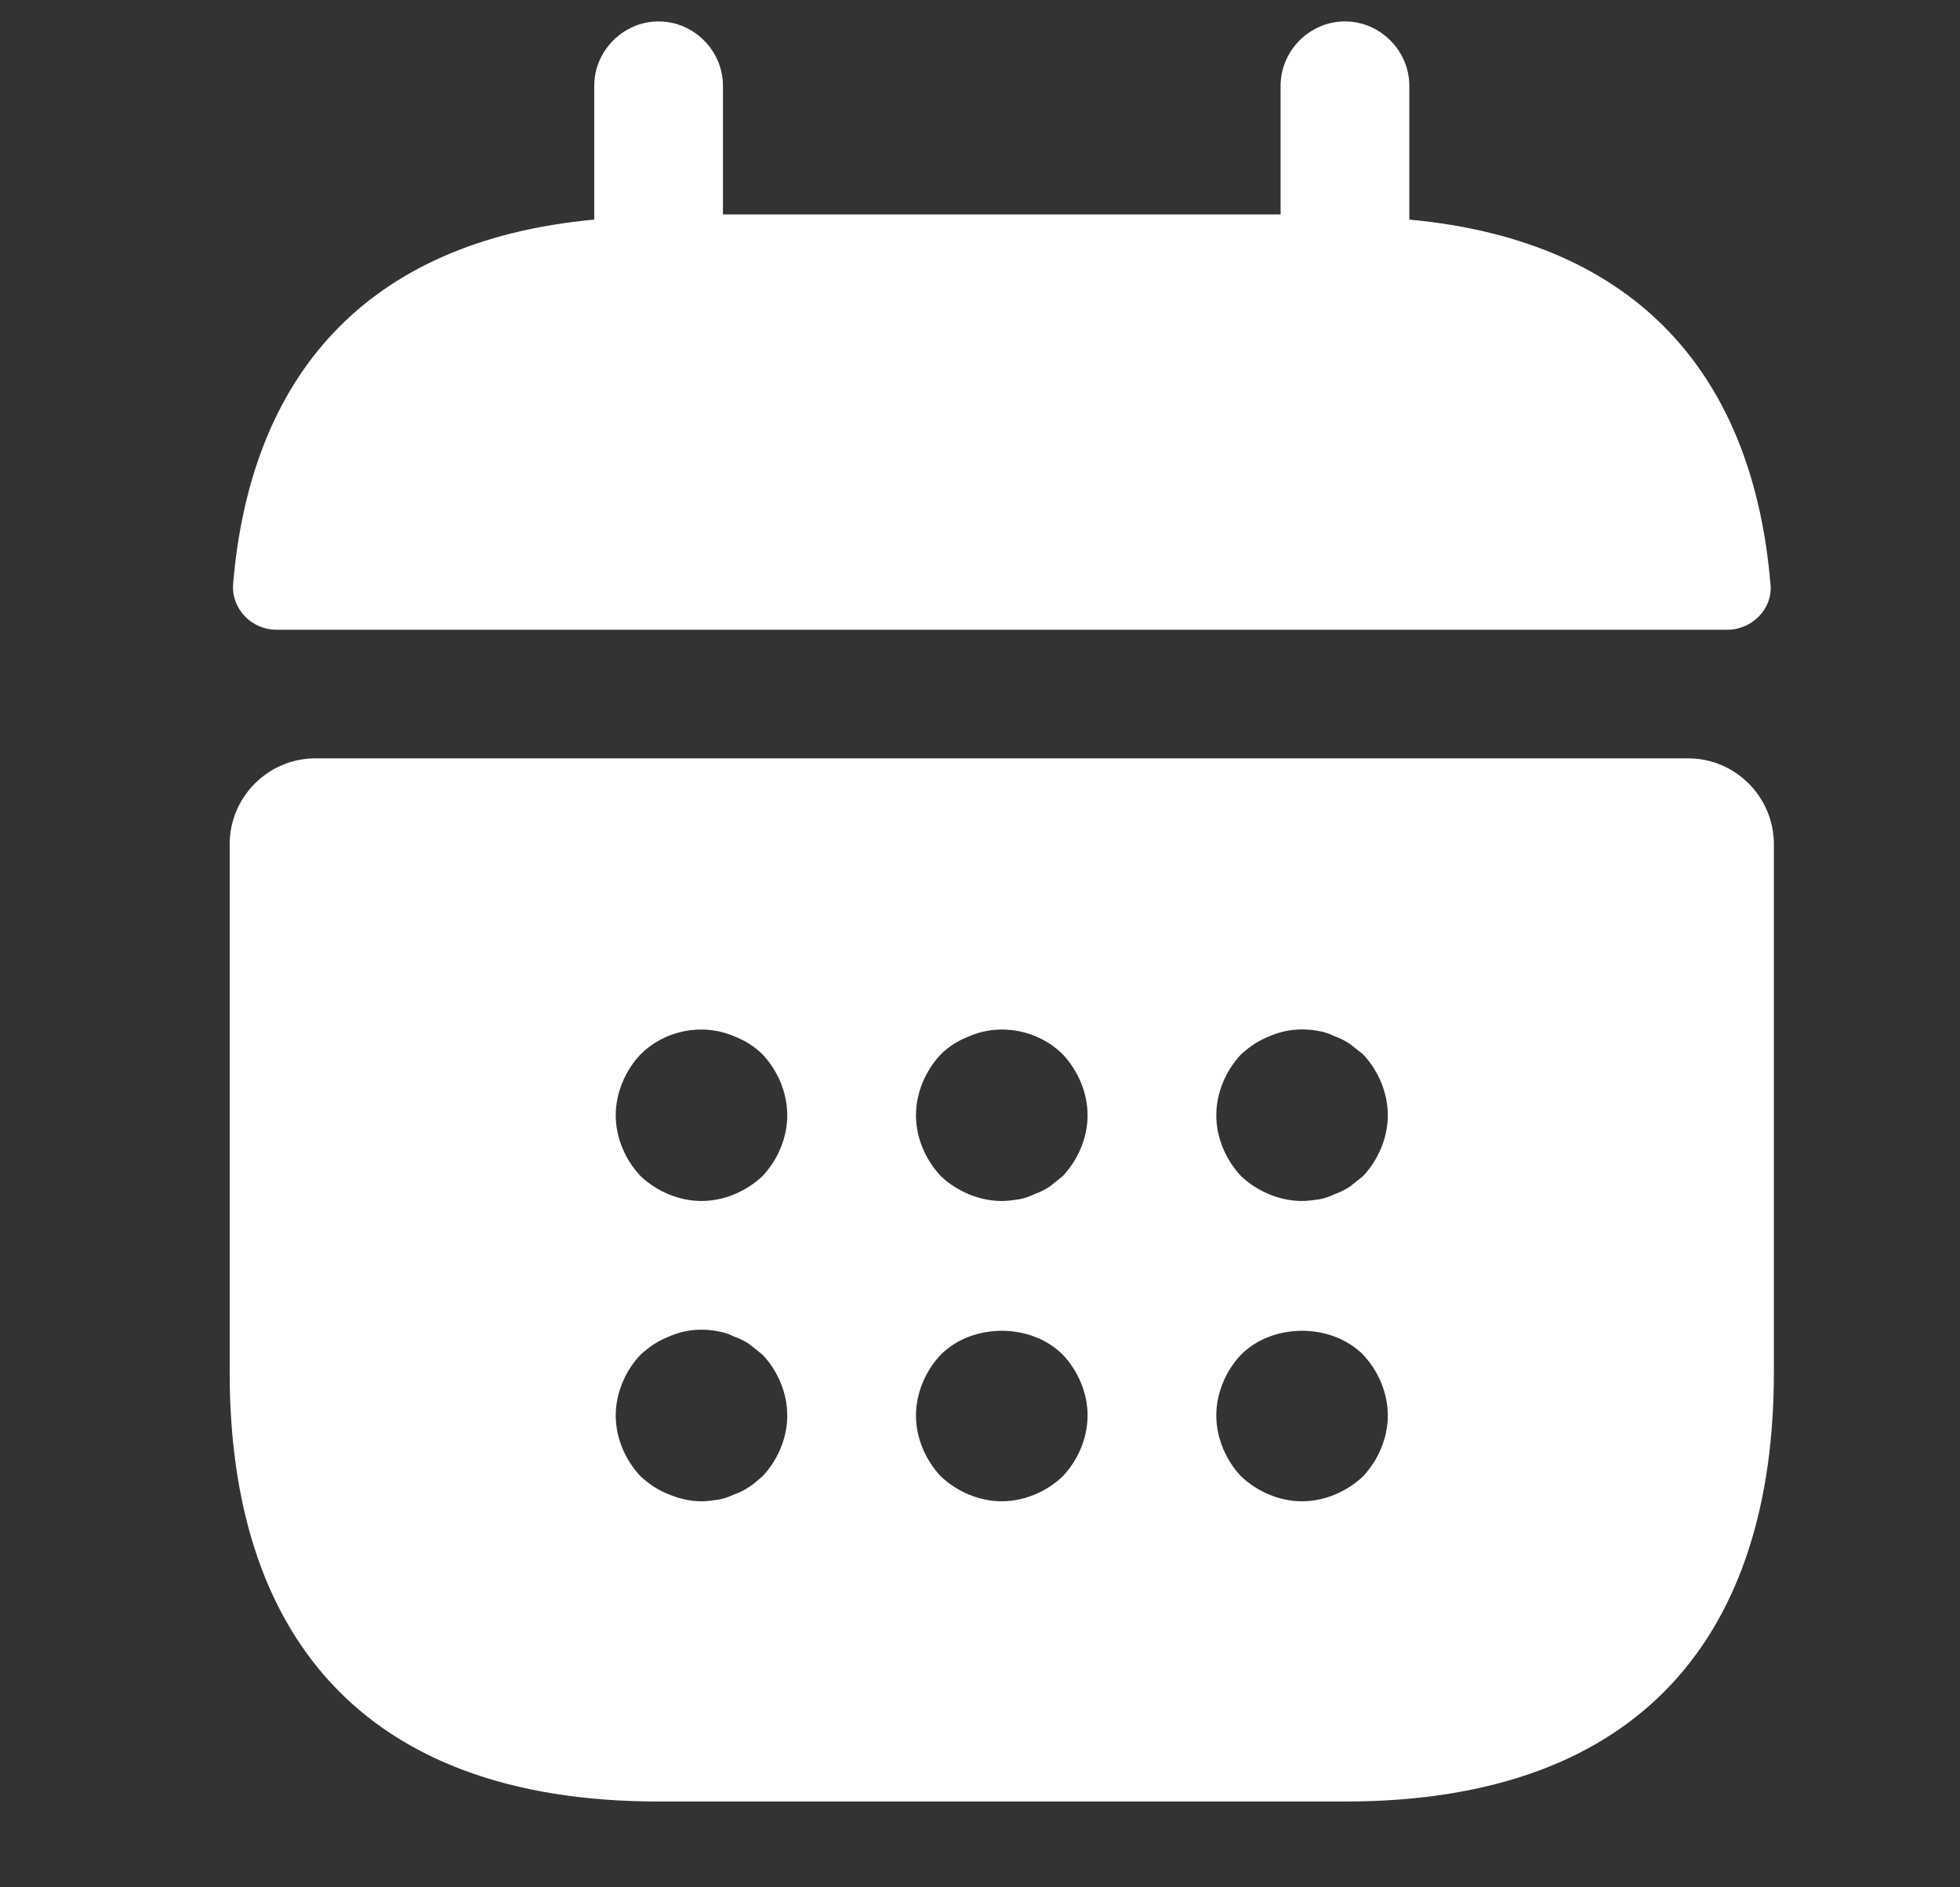 <svg width="27" height="26" viewBox="0 0 27 26" fill="none" xmlns="http://www.w3.org/2000/svg">
<rect x="0" y="0" width="27" height="26" fill="#333333" stroke="none"/>
<path d="M19.414 3.025V1.182C19.414 0.697 19.012 0.295 18.527 0.295C18.043 0.295 17.641 0.697 17.641 1.182V2.954H9.959V1.182C9.959 0.697 9.557 0.295 9.073 0.295C8.588 0.295 8.186 0.697 8.186 1.182V3.025C4.996 3.321 3.447 5.224 3.211 8.048C3.187 8.391 3.471 8.675 3.802 8.675H23.798C24.141 8.675 24.425 8.379 24.389 8.048C24.153 5.224 22.605 3.321 19.414 3.025Z" fill="white"/>
<path d="M23.255 10.447H4.345C3.695 10.447 3.164 10.979 3.164 11.629V18.909C3.164 22.454 4.936 24.818 9.073 24.818H18.527C22.664 24.818 24.436 22.454 24.436 18.909V11.629C24.436 10.979 23.905 10.447 23.255 10.447ZM10.503 20.339C10.444 20.386 10.385 20.445 10.325 20.481C10.255 20.528 10.184 20.564 10.113 20.587C10.042 20.623 9.971 20.646 9.9 20.658C9.817 20.67 9.746 20.682 9.664 20.682C9.51 20.682 9.356 20.646 9.215 20.587C9.061 20.528 8.943 20.445 8.825 20.339C8.612 20.114 8.482 19.807 8.482 19.5C8.482 19.193 8.612 18.885 8.825 18.661C8.943 18.555 9.061 18.472 9.215 18.413C9.427 18.318 9.664 18.294 9.9 18.342C9.971 18.354 10.042 18.377 10.113 18.413C10.184 18.436 10.255 18.472 10.325 18.519C10.385 18.566 10.444 18.614 10.503 18.661C10.716 18.885 10.845 19.193 10.845 19.5C10.845 19.807 10.716 20.114 10.503 20.339ZM10.503 16.203C10.278 16.415 9.971 16.545 9.664 16.545C9.356 16.545 9.049 16.415 8.825 16.203C8.612 15.978 8.482 15.671 8.482 15.364C8.482 15.056 8.612 14.749 8.825 14.524C9.155 14.194 9.675 14.087 10.113 14.276C10.266 14.335 10.396 14.418 10.503 14.524C10.716 14.749 10.845 15.056 10.845 15.364C10.845 15.671 10.716 15.978 10.503 16.203ZM14.639 20.339C14.415 20.552 14.107 20.682 13.8 20.682C13.493 20.682 13.185 20.552 12.961 20.339C12.748 20.114 12.618 19.807 12.618 19.5C12.618 19.193 12.748 18.885 12.961 18.661C13.398 18.224 14.202 18.224 14.639 18.661C14.852 18.885 14.982 19.193 14.982 19.5C14.982 19.807 14.852 20.114 14.639 20.339ZM14.639 16.203C14.58 16.25 14.521 16.297 14.462 16.345C14.391 16.392 14.32 16.427 14.249 16.451C14.178 16.486 14.107 16.51 14.036 16.522C13.954 16.534 13.883 16.545 13.8 16.545C13.493 16.545 13.185 16.415 12.961 16.203C12.748 15.978 12.618 15.671 12.618 15.364C12.618 15.056 12.748 14.749 12.961 14.524C13.067 14.418 13.197 14.335 13.351 14.276C13.788 14.087 14.308 14.194 14.639 14.524C14.852 14.749 14.982 15.056 14.982 15.364C14.982 15.671 14.852 15.978 14.639 16.203ZM18.776 20.339C18.551 20.552 18.244 20.682 17.936 20.682C17.629 20.682 17.322 20.552 17.097 20.339C16.885 20.114 16.755 19.807 16.755 19.5C16.755 19.193 16.885 18.885 17.097 18.661C17.535 18.224 18.338 18.224 18.776 18.661C18.988 18.885 19.118 19.193 19.118 19.5C19.118 19.807 18.988 20.114 18.776 20.339ZM18.776 16.203C18.716 16.25 18.657 16.297 18.598 16.345C18.527 16.392 18.456 16.427 18.386 16.451C18.315 16.486 18.244 16.51 18.173 16.522C18.09 16.534 18.007 16.545 17.936 16.545C17.629 16.545 17.322 16.415 17.097 16.203C16.885 15.978 16.755 15.671 16.755 15.364C16.755 15.056 16.885 14.749 17.097 14.524C17.215 14.418 17.334 14.335 17.487 14.276C17.7 14.182 17.936 14.158 18.173 14.205C18.244 14.217 18.315 14.241 18.386 14.276C18.456 14.3 18.527 14.335 18.598 14.383C18.657 14.43 18.716 14.477 18.776 14.524C18.988 14.749 19.118 15.056 19.118 15.364C19.118 15.671 18.988 15.978 18.776 16.203Z" fill="white"/>
</svg>

